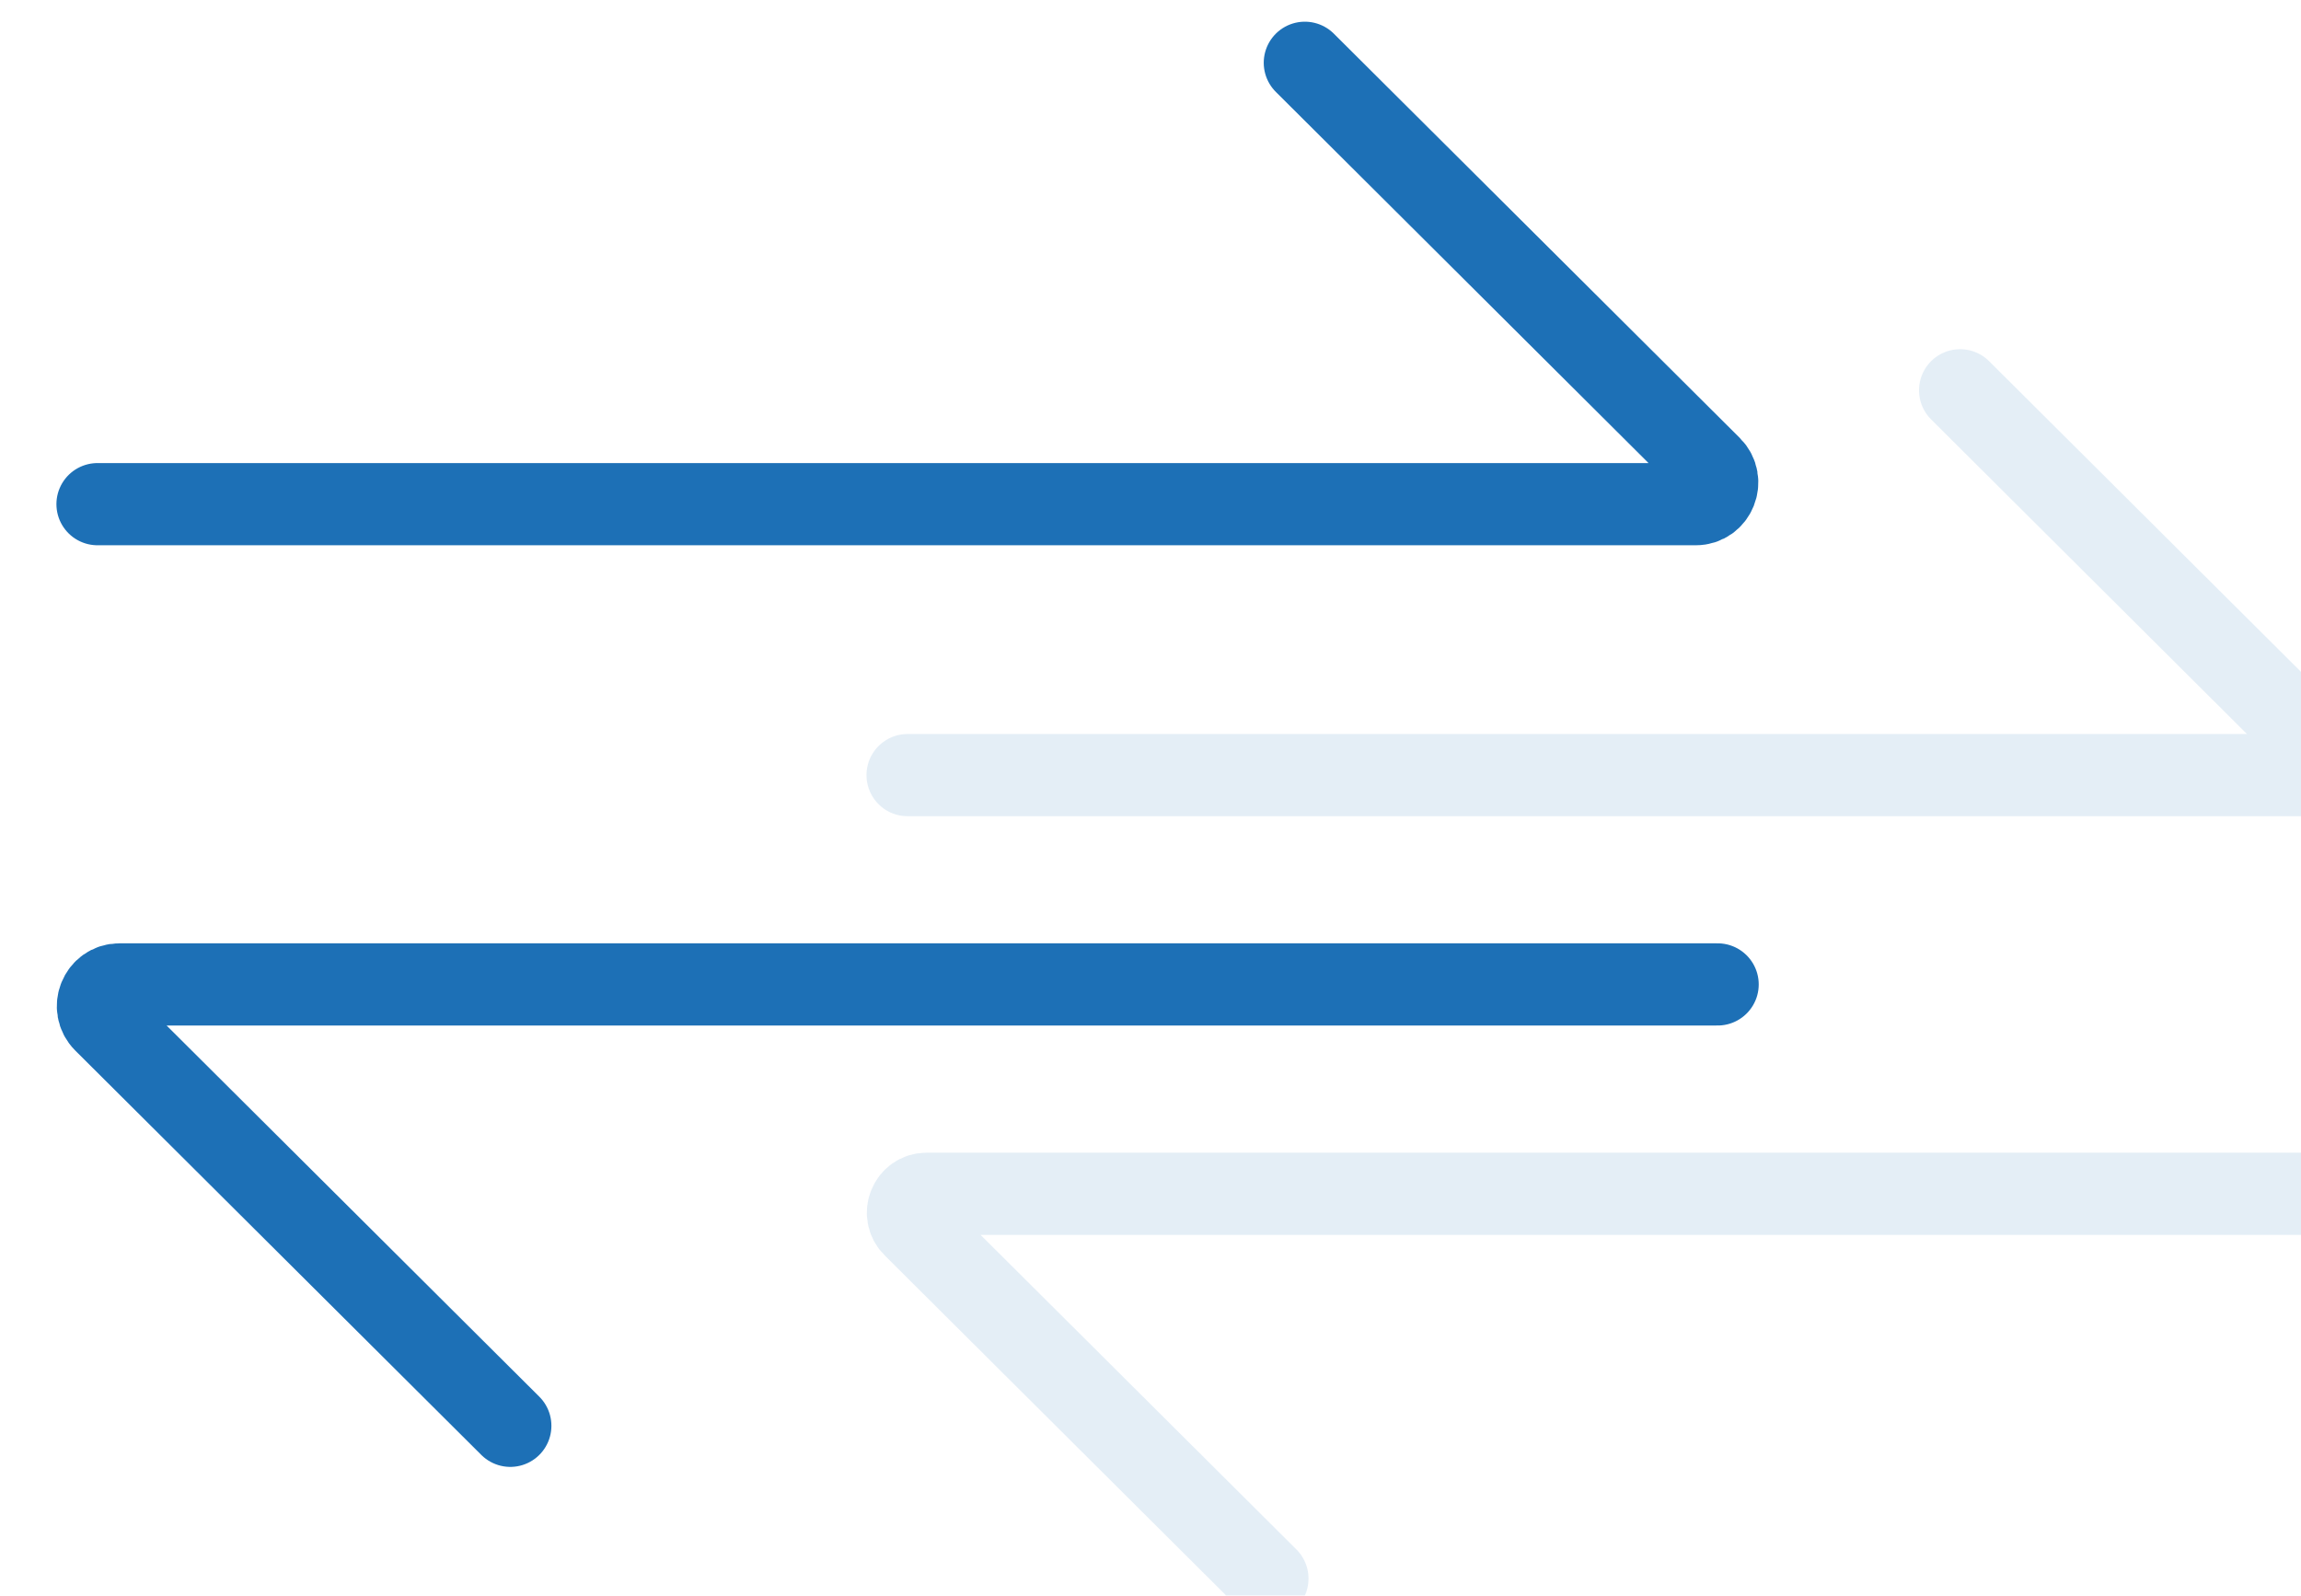 <svg xmlns="http://www.w3.org/2000/svg" xmlns:svg="http://www.w3.org/2000/svg" width="39.555mm" height="27.429mm" viewBox="0 0 39.555 27.429" id="svg1" xml:space="preserve"><defs id="defs1"><clipPath clipPathUnits="userSpaceOnUse" id="clipPath10859"><path d="M 0,6331.193 H 1440 V 0 H 0 Z" transform="translate(-674.702,-5406.372)" id="path10859"></path></clipPath><clipPath clipPathUnits="userSpaceOnUse" id="clipPath10861"><path d="M 0,6331.193 H 1440 V 0 H 0 Z" transform="translate(-753.523,-5383.007)" id="path10861"></path></clipPath><clipPath clipPathUnits="userSpaceOnUse" id="clipPath10862"><path d="m 712.112,5413.92 h 72.715 v -61.82 h -72.715 z" transform="translate(-714.112,-5393.19)" id="path10862"></path></clipPath><clipPath clipPathUnits="userSpaceOnUse" id="clipPath10863"><path d="m 712.112,5413.92 h 72.715 v -61.82 h -72.715 z" transform="translate(-782.827,-5372.821)" id="path10863"></path></clipPath><clipPath clipPathUnits="userSpaceOnUse" id="clipPath10866"><path d="M 0,6331.193 H 1440 V 0 H 0 Z" transform="matrix(1.333,0,0,-1.333,0,8441.587)" id="path10866"></path></clipPath></defs><g id="layer-MC1-7" transform="matrix(0.265,0,0,0.265,-615.644,-235.626)"><path id="path10858" d="m 0,0 h 77.779 c 0.931,0 1.393,1.145 0.729,1.806 L 58.753,21.479" style="fill:none;stroke:#1d70b6;stroke-width:4;stroke-linecap:round;stroke-linejoin:miter;stroke-miterlimit:10;stroke-dasharray:none;stroke-opacity:1" transform="matrix(1.333,0,0,-1.333,2329.511,921.859)" clip-path="url(#clipPath10859)"></path><path id="path10860" d="m 0,0 h -77.779 c -0.931,0 -1.393,-1.144 -0.729,-1.806 l 19.755,-19.673" style="fill:none;stroke:#1d70b6;stroke-width:4;stroke-linecap:round;stroke-linejoin:miter;stroke-miterlimit:10;stroke-dasharray:none;stroke-opacity:1" transform="matrix(1.333,0,0,-1.333,2434.606,953.012)" clip-path="url(#clipPath10861)"></path><g opacity="0.12" id="g10865" clip-path="url(#clipPath10866)" transform="translate(1429.909,-311.233)"><path d="m 0,0 h 67.806 c 0.811,0 1.214,0.998 0.635,1.574 L 51.22,18.726" style="fill:none;stroke:#1d70b6;stroke-width:4;stroke-linecap:round;stroke-linejoin:miter;stroke-miterlimit:10;stroke-dasharray:none;stroke-opacity:1" transform="matrix(1.333,0,0,-1.333,952.15,1250.667)" clip-path="url(#clipPath10862)" id="path10864"></path><path d="m 0,0 h -67.806 c -0.811,0 -1.214,-0.998 -0.635,-1.574 l 17.221,-17.152" style="fill:none;stroke:#1d70b6;stroke-width:4;stroke-linecap:round;stroke-linejoin:miter;stroke-miterlimit:10;stroke-dasharray:none;stroke-opacity:1" transform="matrix(1.333,0,0,-1.333,1043.769,1277.826)" clip-path="url(#clipPath10863)" id="path10865"></path></g></g></svg>